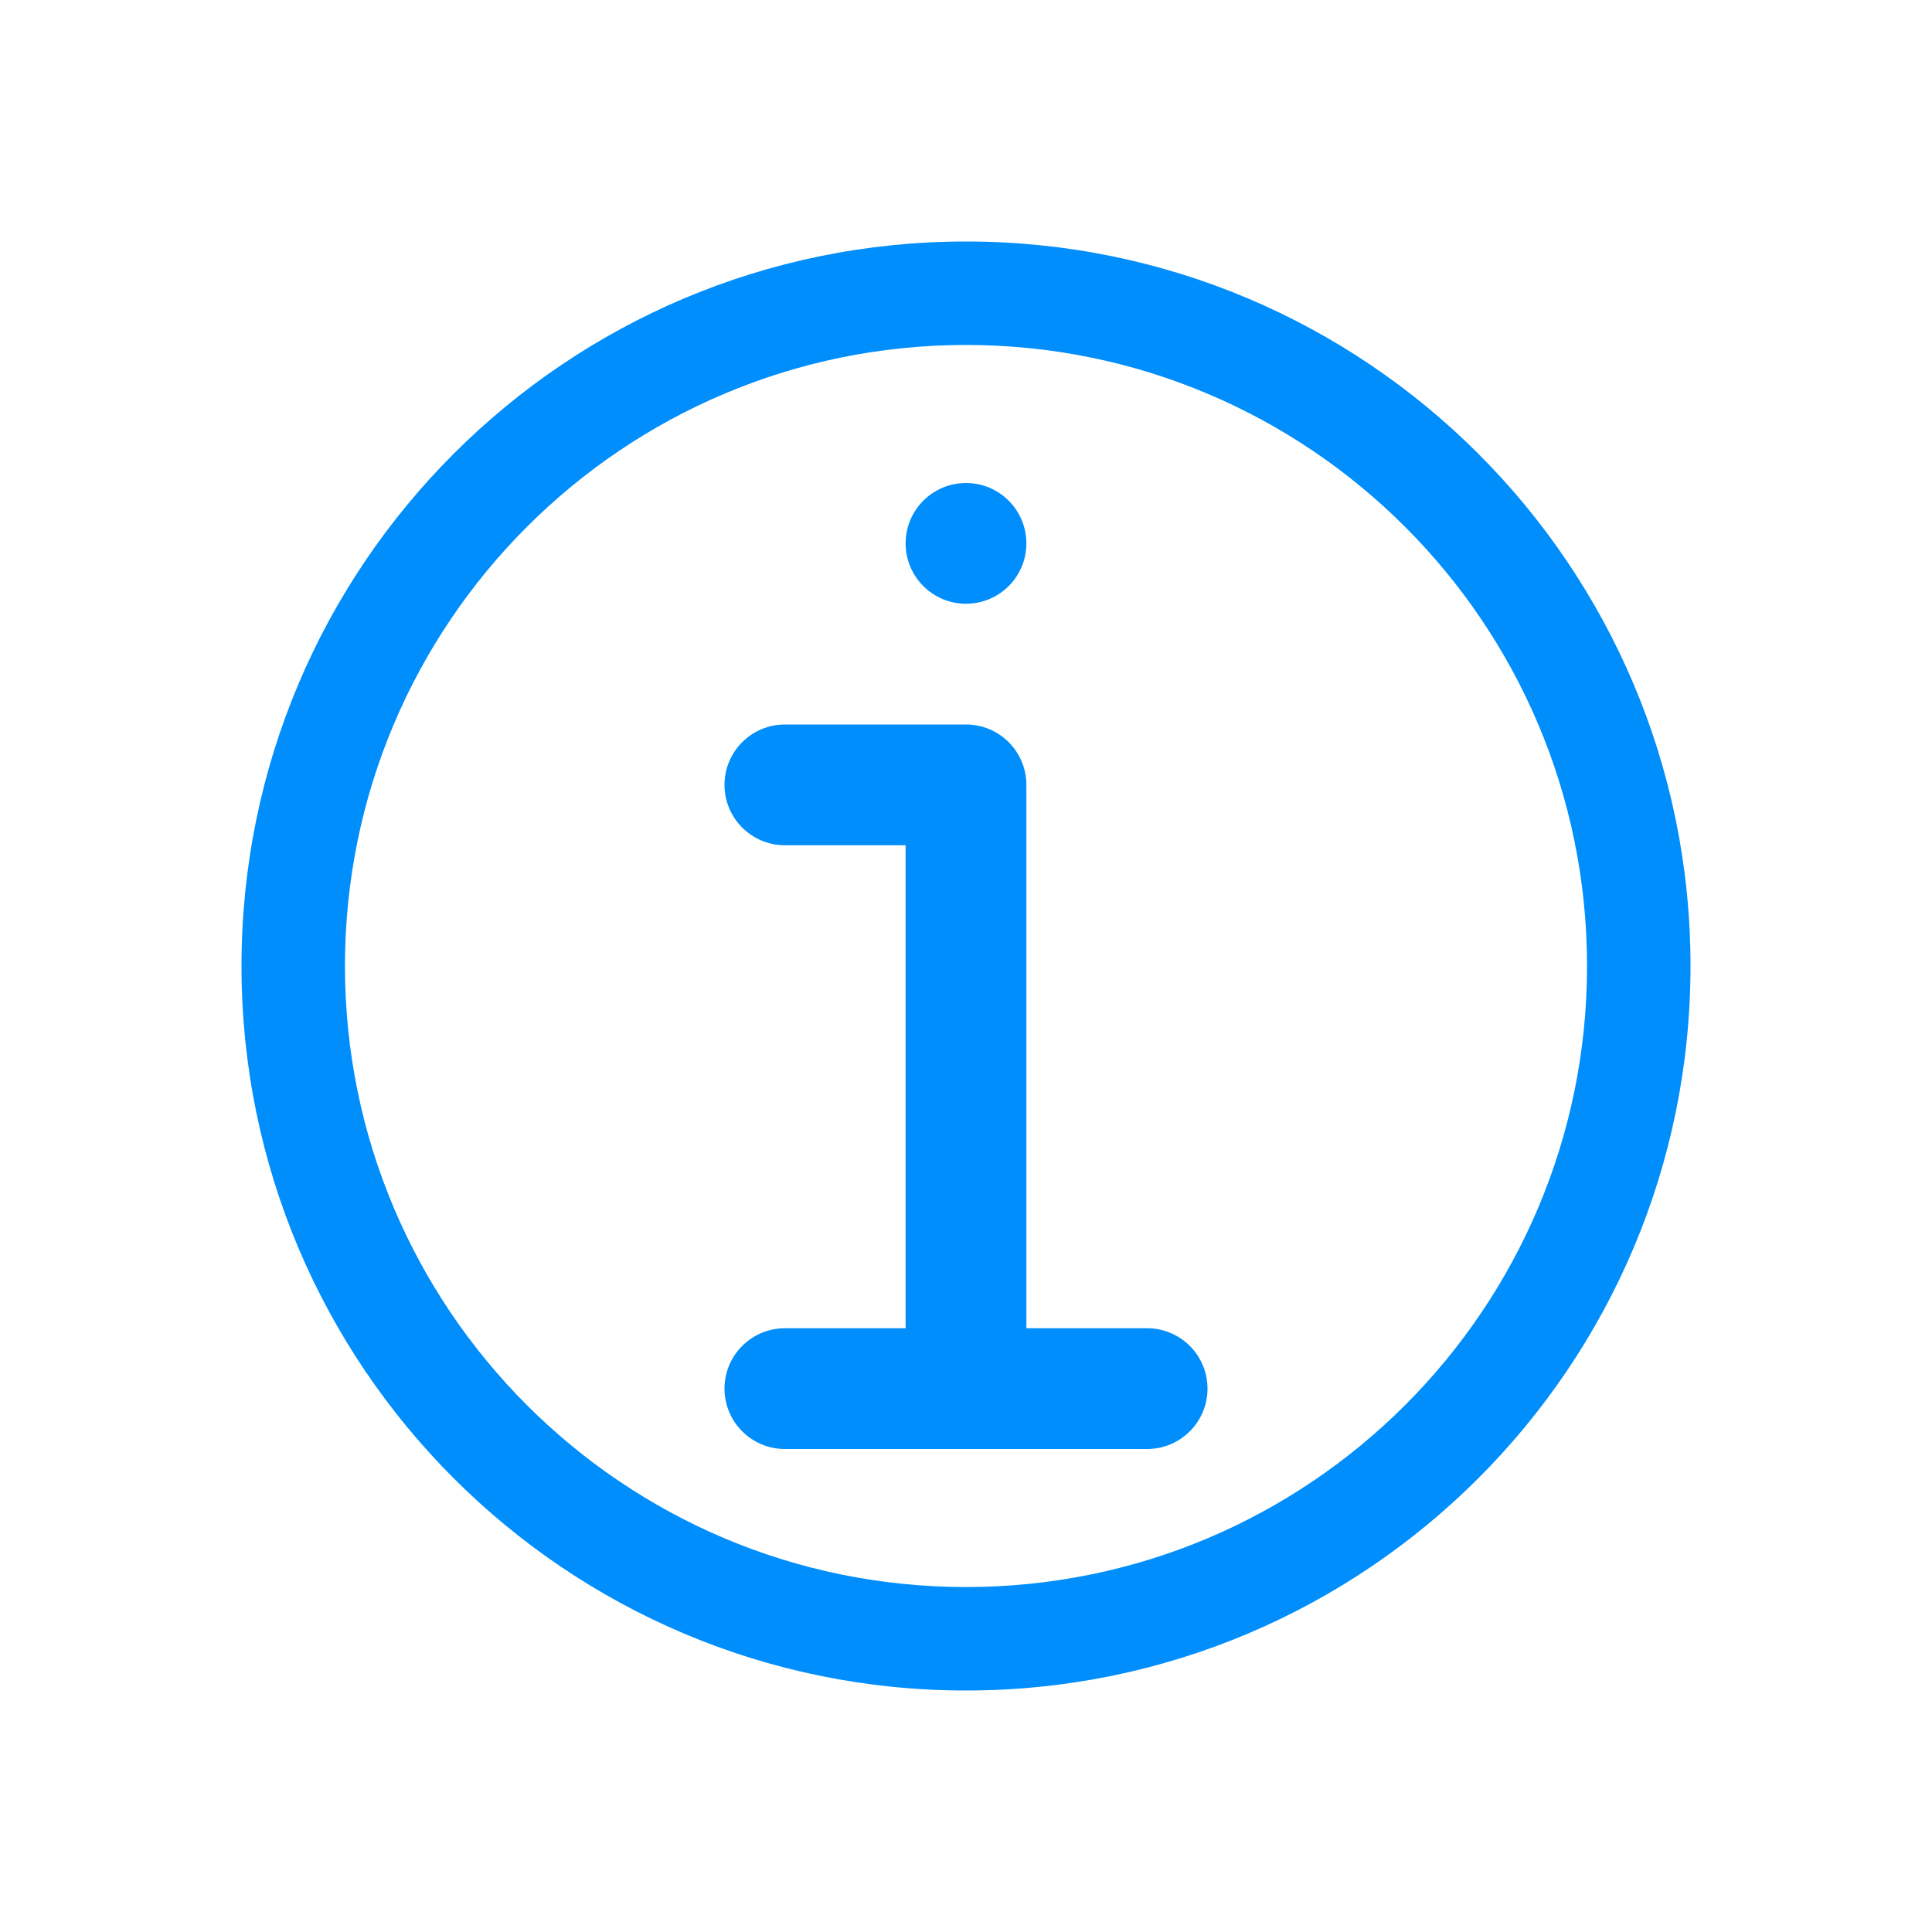 <?xml version="1.0" encoding="UTF-8"?>
<svg width="20px" height="20px" viewBox="0 0 20 20" version="1.1" xmlns="http://www.w3.org/2000/svg" xmlns:xlink="http://www.w3.org/1999/xlink">
    <title>关于我们</title>
    <g id="页面-1" stroke="none" stroke-width="1" fill="none" fill-rule="evenodd">
        <g id="teb选项" transform="translate(-864, -928)" fill="#008EFC">
            <g id="关于我们" transform="translate(866.5, 930.5)">
                <path d="M7.5,0 C11.642,0 15,3.358 15,7.5 C15,11.642 11.642,15 7.5,15 C3.358,15 0,11.642 0,7.5 C0,3.358 3.358,0 7.5,0 Z M7.5,1.071 C3.95,1.071 1.071,3.95 1.071,7.5 C1.071,11.05 3.95,13.929 7.5,13.929 C11.05,13.929 13.929,11.05 13.929,7.5 C13.929,3.95 11.05,1.071 7.5,1.071 Z" id="椭圆形" fill-rule="nonzero"></path>
                <path d="M5.625,12.5 C5.28,12.5 5,12.22 5,11.875 C5,11.53 5.28,11.25 5.625,11.25 L6.875,11.25 L6.875,6.25 L5.625,6.25 C5.28,6.25 5,5.97 5,5.625 C5,5.28 5.28,5 5.625,5 L7.5,5 C7.845,5 8.125,5.28 8.125,5.625 L8.125,11.25 L9.375,11.25 C9.72,11.25 10,11.53 10,11.875 C10,12.22 9.72,12.5 9.375,12.5 L5.625,12.5 Z M7.5,3.75 C7.845,3.75 8.125,3.47 8.125,3.125 C8.125,2.78 7.845,2.5 7.5,2.5 C7.155,2.5 6.875,2.78 6.875,3.125 C6.875,3.47 7.155,3.75 7.5,3.75 Z" id="形状结合"></path>
            </g>
        </g>
    </g>
</svg>